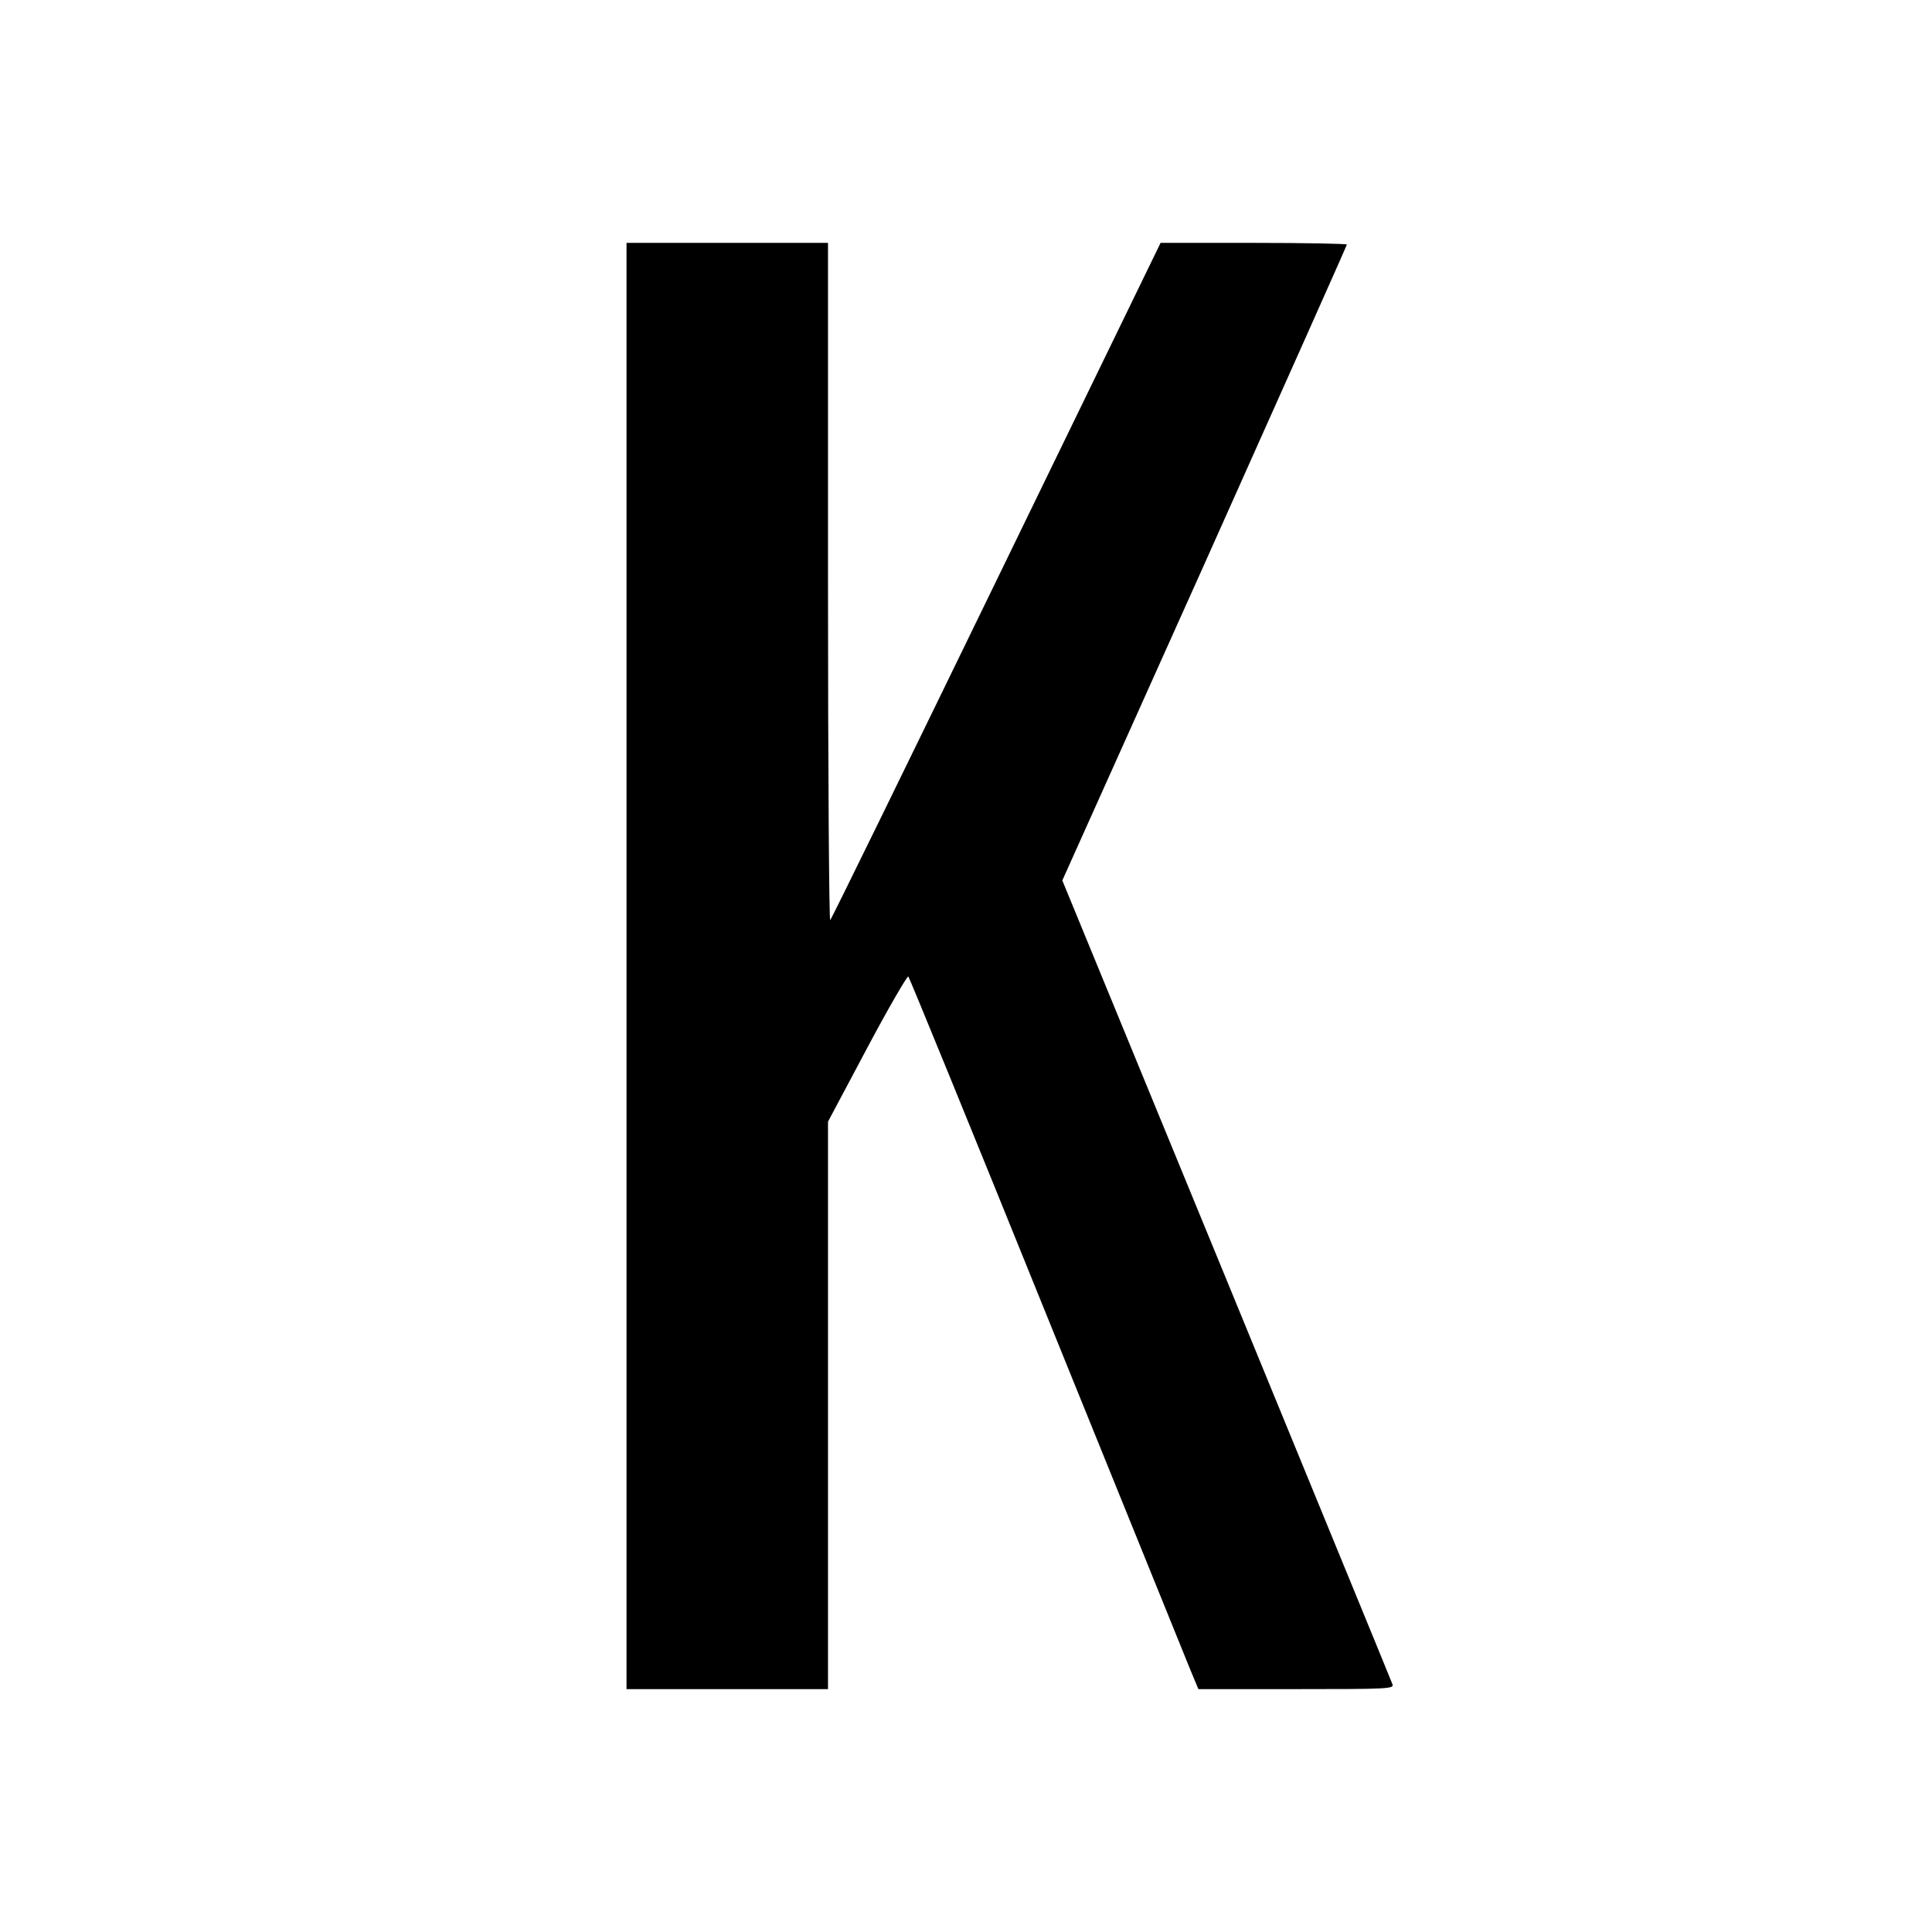 <?xml version="1.0" standalone="no"?>
<!DOCTYPE svg PUBLIC "-//W3C//DTD SVG 20010904//EN"
 "http://www.w3.org/TR/2001/REC-SVG-20010904/DTD/svg10.dtd">
<svg version="1.0" xmlns="http://www.w3.org/2000/svg"
 width="700pt" height="700pt" viewBox="0 0 700 700"
 preserveAspectRatio="xMidYMid meet">
<g transform="translate(0,700) scale(0.1,-0.1)"
fill="#000000" stroke="none">
<path d="M2270 3500 l0 -2620 365 0 365 0 0 1028 0 1028 142 267 c78 147 146
263 149 259 4 -4 229 -554 499 -1222 271 -668 506 -1248 522 -1288 l30 -72
355 0 c334 0 355 1 348 18 -3 9 -274 668 -601 1465 l-595 1447 516 1149 c283
632 515 1152 515 1155 0 3 -152 6 -338 6 l-337 0 -594 -1222 c-327 -673 -598
-1227 -603 -1232 -4 -6 -8 544 -8 1222 l0 1232 -365 0 -365 0 0 -2620z"/>
</g>
</svg>
